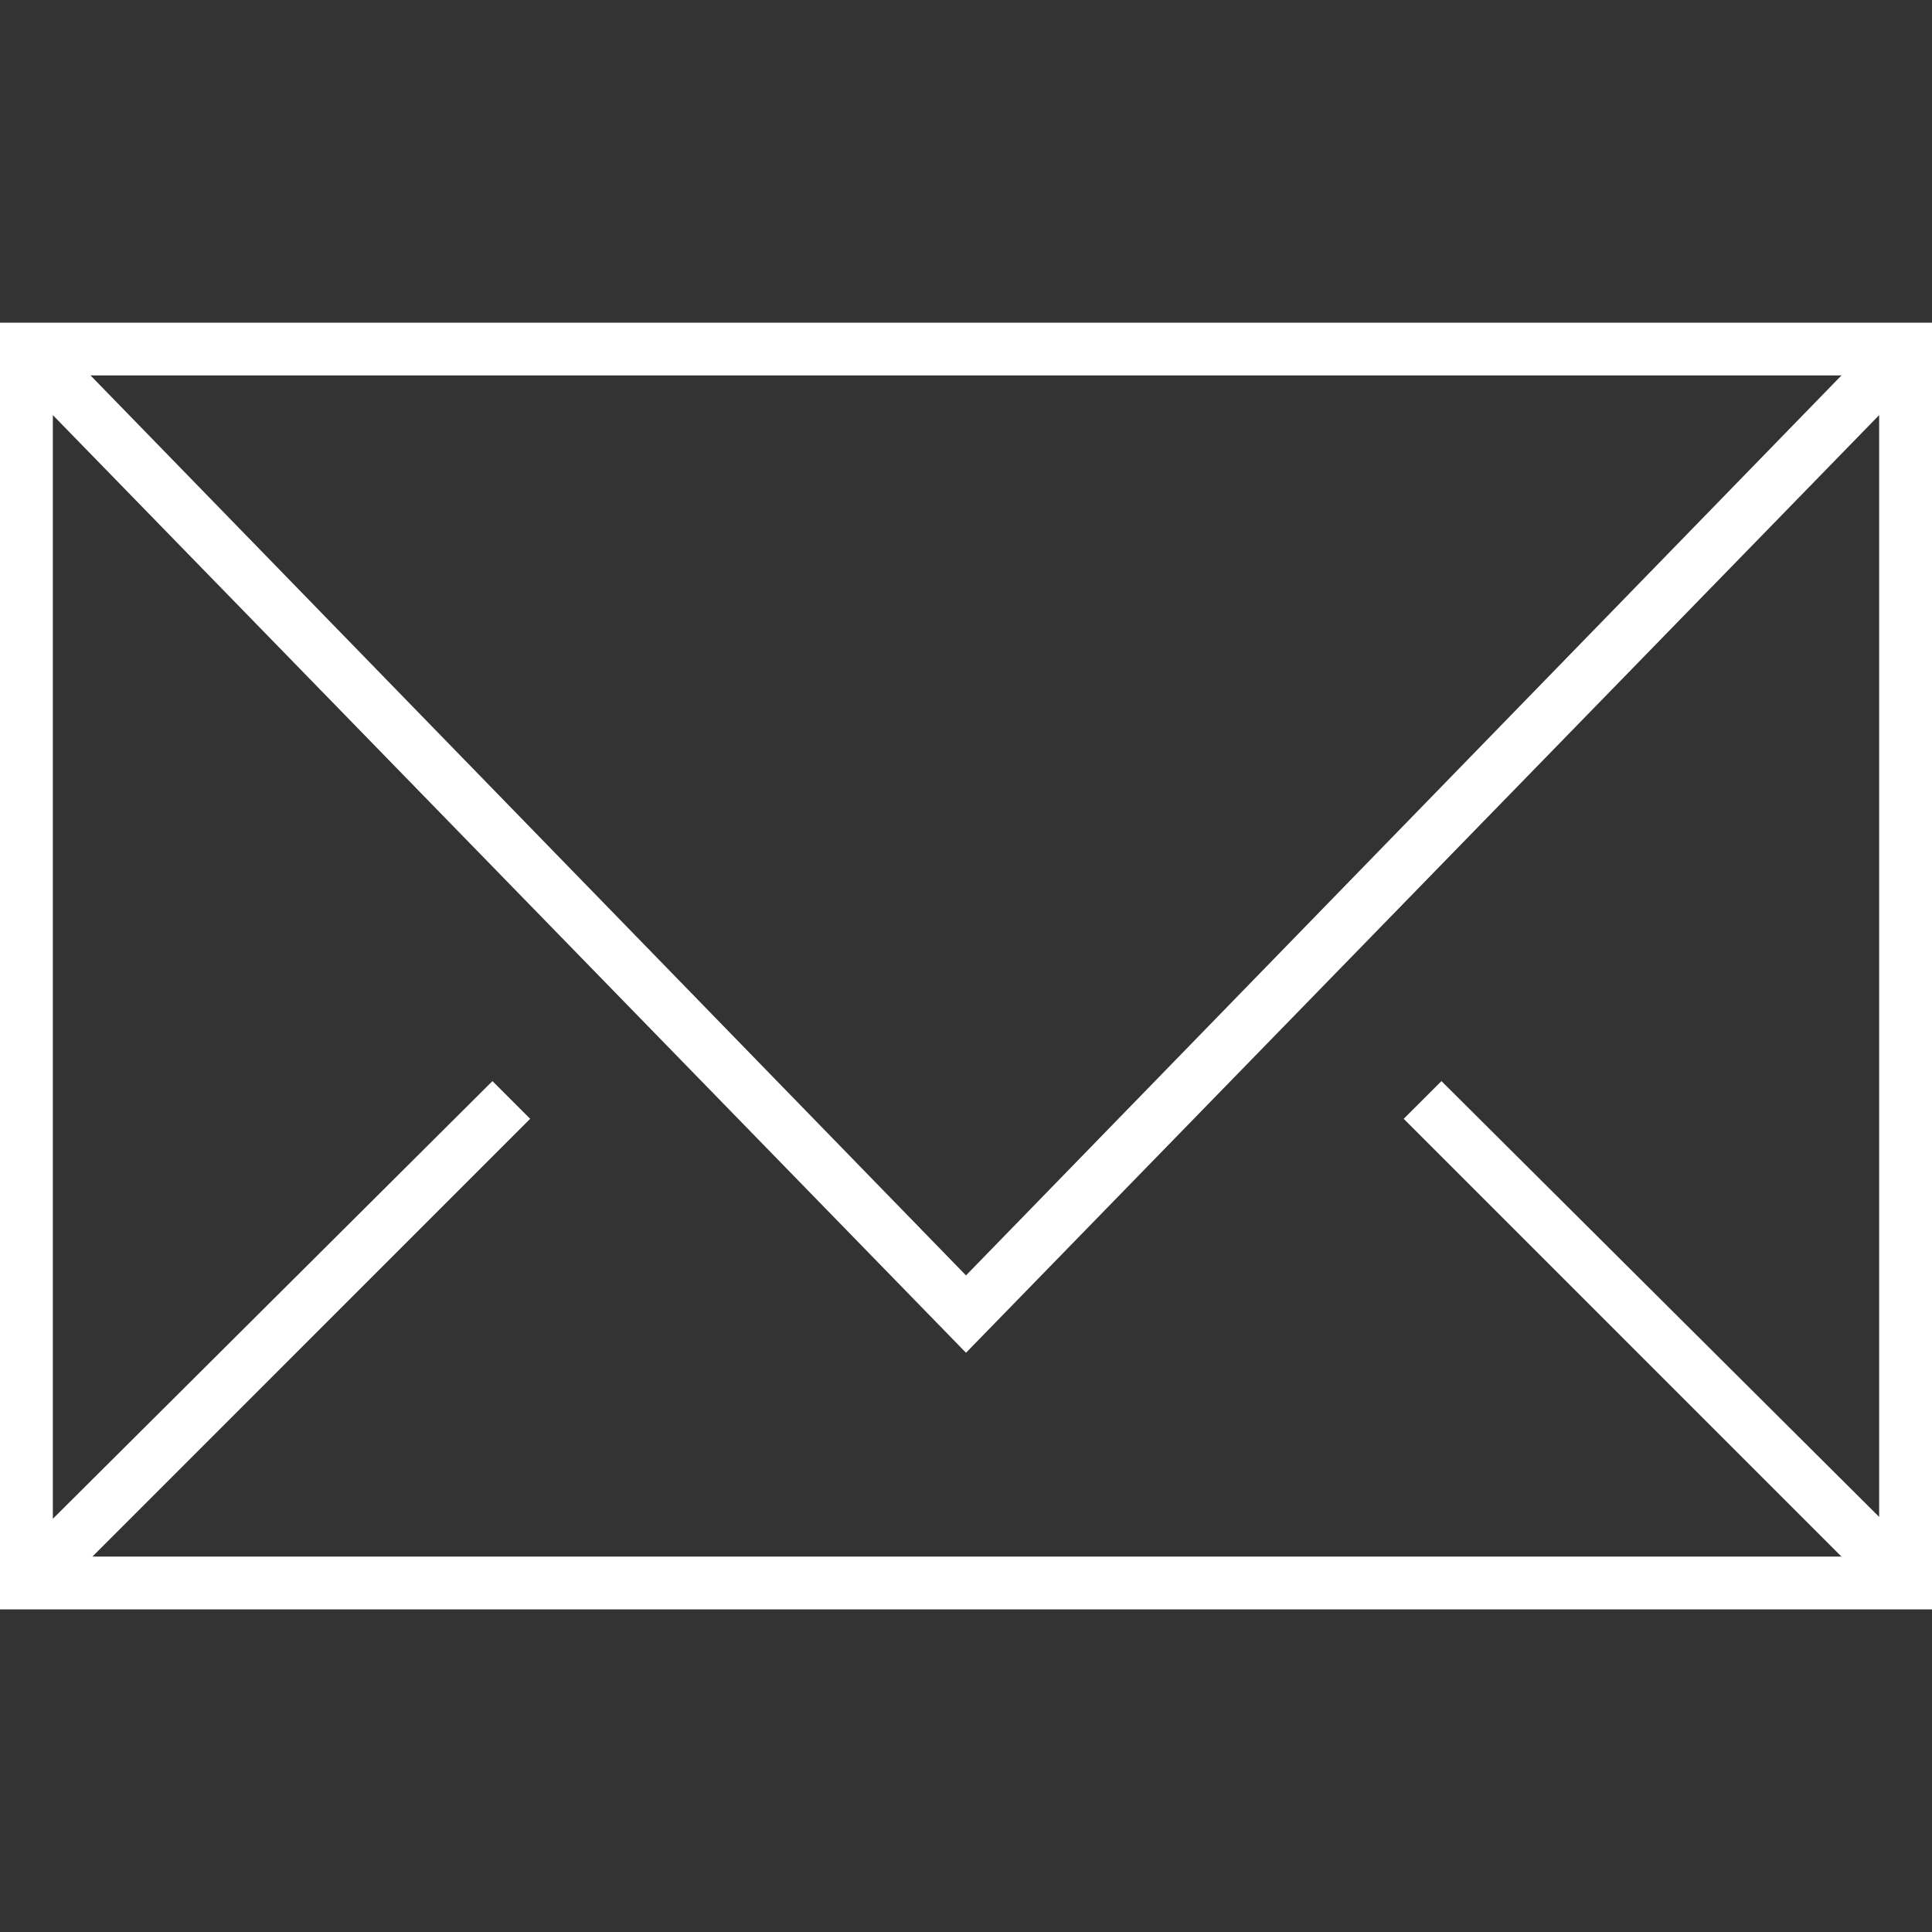 <svg width="54" height="54" viewBox="0 0 54 54" fill="none" xmlns="http://www.w3.org/2000/svg">
<rect x="0" y="0" width="54" height="54" fill="#333333" stroke="none"/>
<path d="M0 9.018V44.982H54V9.018H0ZM40.289 30.217L39.234 31.271L51.469 43.506H2.584L14.818 31.271L13.764 30.217L1.477 42.451V11.602L27 37.81L52.523 11.602V42.398L40.289 30.217ZM2.531 10.494H51.469L27 35.648L2.531 10.494Z" fill="white"/>
</svg>
